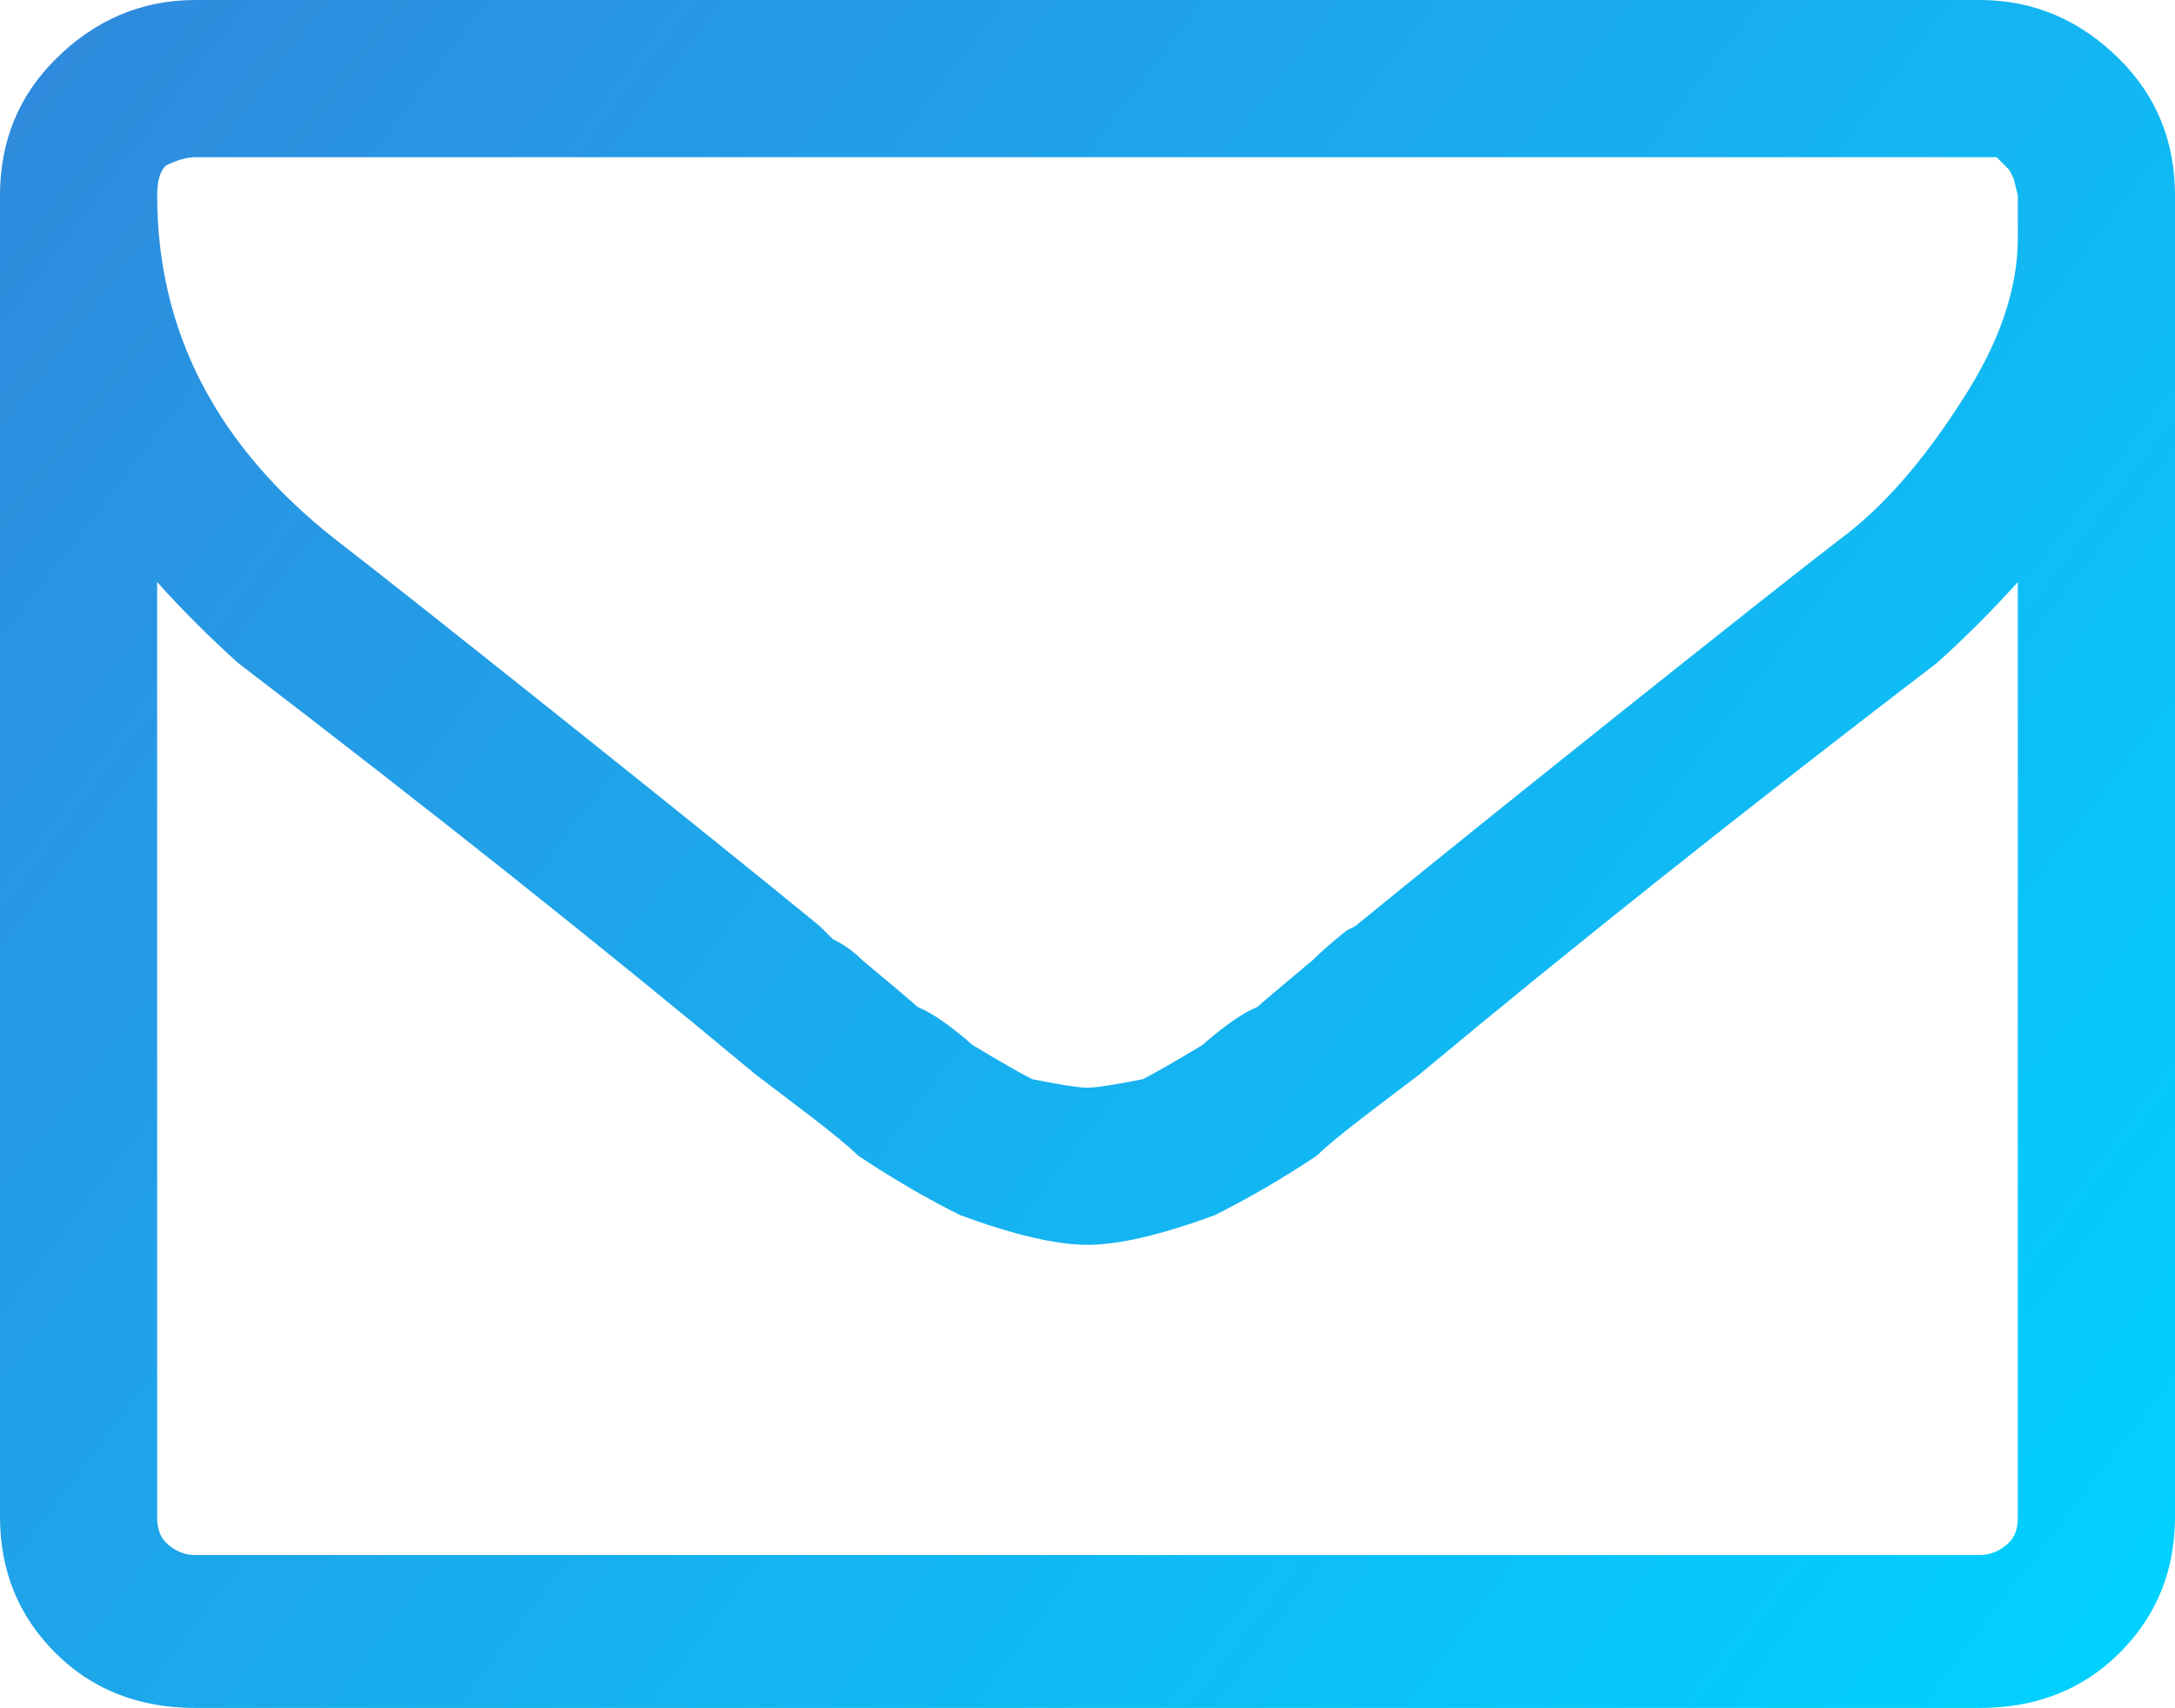 <svg xmlns="http://www.w3.org/2000/svg" width="78.498" height="61.635">
  <linearGradient id="a" x1="1.589" x2="76.816" y1="2.096" y2="59.605" gradientUnits="userSpaceOnUse">
    <stop offset="0" stop-color="#2f8bdd"/>
    <stop offset="1" stop-color="#01d1ff"/>
  </linearGradient>
  <path fill="url(#a)" d="M78.498 7.053v47.683c0 1.941-.664 3.577-1.993 4.906s-3.015 1.993-5.06 1.993H7.052c-2.044 0-3.73-.664-5.059-1.993C.664 58.313 0 56.677 0 54.735V7.053c0-1.941.664-3.577 1.993-4.905C3.424.716 5.11 0 7.052 0h64.393c1.942 0 3.629.716 5.06 2.147 1.329 1.329 1.993 2.964 1.993 4.906zm-5.672 1.533V7.053l-.153-.613-.154-.306-.46-.461H7.052c-.306 0-.664.103-1.073.307-.204.205-.306.562-.306 1.073 0 4.906 2.146 9.046 6.439 12.419 1.329 1.022 4.011 3.144 8.049 6.362 4.037 3.221 7.181 5.75 9.429 7.59l.46.46c.409.204.767.46 1.073.766 1.227 1.023 1.891 1.585 1.993 1.688.511.204 1.176.664 1.993 1.38 1.022.613 1.738 1.022 2.147 1.227 1.022.204 1.686.307 1.993.307.306 0 .97-.103 1.994-.307.408-.204 1.124-.613 2.146-1.227.817-.716 1.481-1.176 1.993-1.38.103-.103.768-.664 1.993-1.688.308-.306.716-.664 1.226-1.072l.308-.153c2.249-1.84 5.392-4.369 9.429-7.59 4.037-3.219 6.721-5.34 8.05-6.362 1.532-1.124 3.015-2.811 4.446-5.06 1.327-2.045 1.992-3.987 1.992-5.827zm0 46.149v-33.73c-.921 1.022-1.891 1.993-2.914 2.913-6.949 5.315-13.185 10.273-18.704 14.872-.408.306-1.048.792-1.917 1.456-.868.664-1.456 1.15-1.763 1.457-1.227.817-2.453 1.533-3.68 2.146-1.941.716-3.475 1.073-4.599 1.073s-2.657-.357-4.601-1.073c-1.226-.613-2.453-1.329-3.679-2.146-.306-.307-.894-.793-1.763-1.457-.869-.664-1.508-1.15-1.917-1.456-5.519-4.599-11.754-9.557-18.705-14.872-1.021-.92-1.993-1.891-2.913-2.913v33.73c0 .408.102.716.307.92.306.306.664.46 1.073.46h64.393c.409 0 .768-.154 1.073-.46.206-.204.309-.511.309-.92z"/>
</svg>
